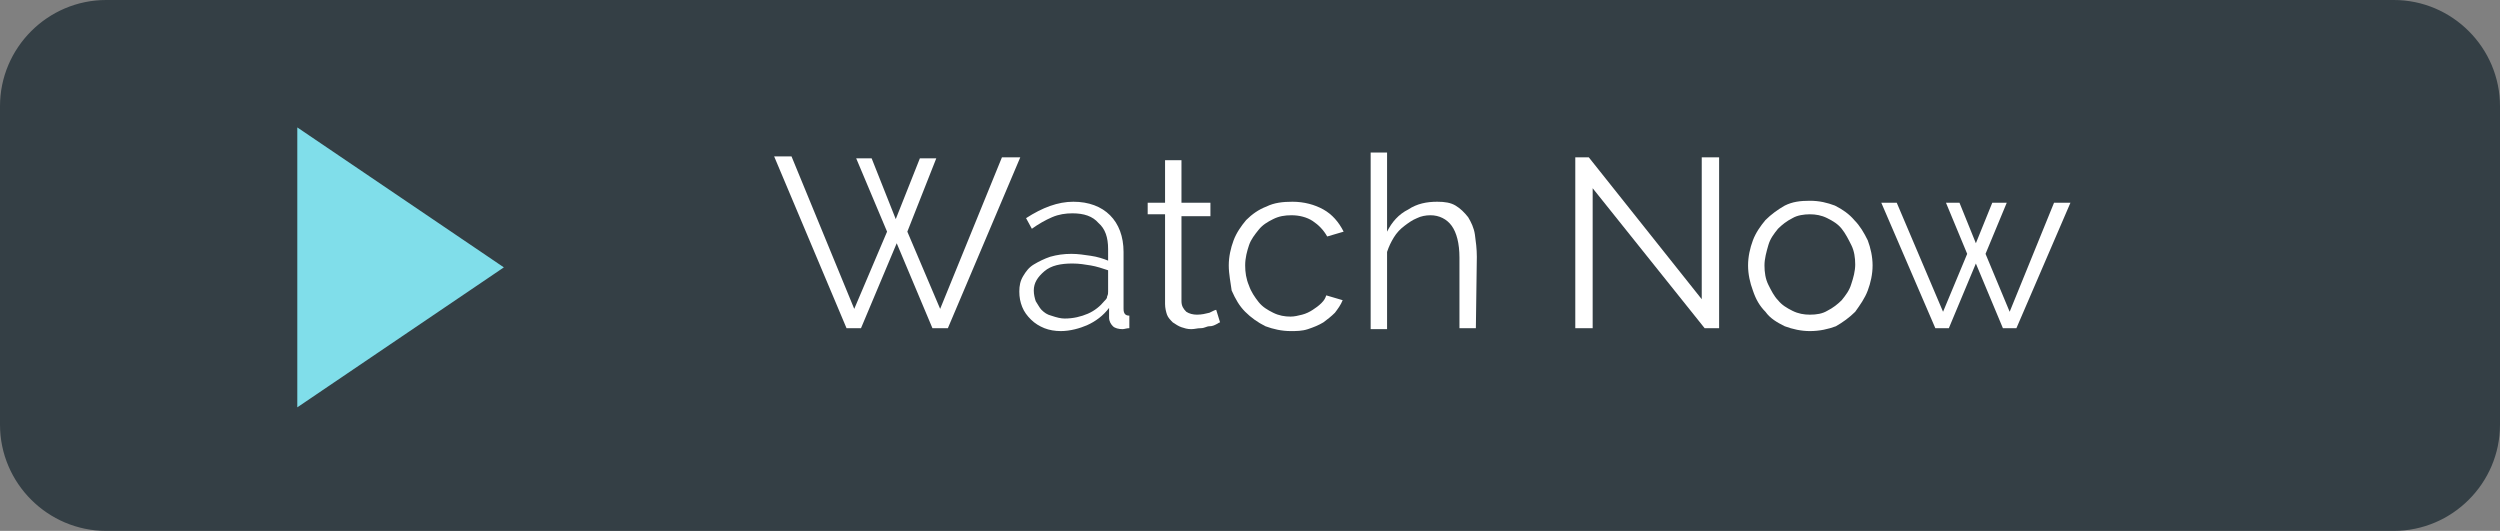 <?xml version="1.0" encoding="utf-8"?>
<!-- Generator: Adobe Illustrator 24.3.0, SVG Export Plug-In . SVG Version: 6.00 Build 0)  -->
<svg version="1.1" id="Layer_1" xmlns="http://www.w3.org/2000/svg" xmlns:xlink="http://www.w3.org/1999/xlink" x="0px" y="0px"
	 viewBox="0 0 259 55" style="enable-background:new 0 0 259 55;" xml:space="preserve">
<rect x="0" y="0" width="259" height="55" fill="#808080" stroke="none"/>
<style type="text/css">
	.st0{fill:#343F45;stroke:#343F45;stroke-width:2;stroke-miterlimit:10;}
	.st1{fill:#80DEEA;}
	.st2{enable-background:new    ;}
	.st3{fill:#FFFFFF;}
</style>
<g transform="translate(1 1)">
	<path class="st0" d="M10,0h237c5.5,0,10,4.5,10,10v33c0,5.5-4.5,10-10,10H10C4.5,53,0,48.5,0,43V10C0,4.5,4.5,0,10,0z"/>
	<path class="st1" d="M51.2,26.7L29.8,41.2v-29L51.2,26.7z"/>
	<g class="st2">
		<path class="st3" d="M87.7,15.4h1.6l2.5,6.3l2.5-6.3H96L93,23l3.4,8l6.4-15.7h1.9L97.2,33h-1.6l-3.7-8.8L88.2,33h-1.5l-7.5-17.8
			H81L87.5,31l3.4-8L87.7,15.4z"/>
		<path class="st3" d="M108.9,33.3c-0.6,0-1.2-0.1-1.7-0.3s-1-0.5-1.4-0.9s-0.7-0.8-0.9-1.3c-0.2-0.5-0.3-1-0.3-1.6s0.1-1.1,0.4-1.6
			s0.6-0.9,1.1-1.2c0.5-0.3,1.1-0.6,1.7-0.8c0.7-0.2,1.4-0.3,2.2-0.3c0.7,0,1.3,0.1,2,0.2s1.3,0.3,1.8,0.5v-1.2c0-1.2-0.3-2.1-1-2.7
			c-0.6-0.7-1.5-1-2.7-1c-0.7,0-1.4,0.1-2.1,0.4s-1.4,0.7-2.1,1.2l-0.6-1.1c1.7-1.1,3.3-1.7,4.9-1.7s2.9,0.5,3.8,1.4
			s1.4,2.2,1.4,3.8V31c0,0.5,0.2,0.7,0.6,0.7V33c-0.3,0-0.5,0.1-0.7,0.1c-0.4,0-0.8-0.1-1-0.3s-0.4-0.5-0.4-0.9v-1
			c-0.6,0.8-1.4,1.4-2.3,1.8C110.9,33,109.9,33.3,108.9,33.3z M109.3,32c0.9,0,1.7-0.2,2.4-0.5s1.3-0.8,1.7-1.3
			c0.2-0.2,0.3-0.3,0.3-0.5c0.1-0.2,0.1-0.3,0.1-0.5V27c-0.6-0.2-1.2-0.4-1.8-0.5c-0.6-0.1-1.2-0.2-1.9-0.2c-1.2,0-2.2,0.2-2.9,0.8
			s-1.1,1.2-1.1,2c0,0.4,0.1,0.8,0.2,1.1c0.2,0.3,0.4,0.7,0.6,0.9c0.3,0.3,0.6,0.5,1,0.6C108.5,31.9,108.9,32,109.3,32z"/>
		<path class="st3" d="M125.4,32.4c-0.1,0-0.2,0.1-0.4,0.2c-0.2,0.1-0.4,0.2-0.7,0.2s-0.5,0.2-0.9,0.2s-0.6,0.1-1,0.1
			s-0.7-0.1-1-0.2c-0.3-0.1-0.6-0.3-0.9-0.5c-0.2-0.2-0.5-0.5-0.6-0.8s-0.2-0.7-0.2-1.1v-9.3h-1.8V20h1.8v-4.4h1.7V20h3v1.4h-3v8.8
			c0,0.5,0.2,0.8,0.5,1.1c0.3,0.2,0.7,0.3,1.1,0.3c0.5,0,0.9-0.1,1.3-0.2c0.4-0.2,0.6-0.3,0.7-0.3L125.4,32.4z"/>
		<path class="st3" d="M126.3,26.5c0-0.9,0.2-1.8,0.5-2.6c0.3-0.8,0.8-1.5,1.3-2.1c0.6-0.6,1.3-1.1,2.1-1.4c0.8-0.4,1.7-0.5,2.7-0.5
			c1.2,0,2.3,0.3,3.2,0.8s1.6,1.3,2.1,2.3l-1.7,0.5c-0.4-0.7-0.9-1.2-1.5-1.6s-1.4-0.6-2.2-0.6c-0.7,0-1.3,0.1-1.9,0.4
			s-1.1,0.6-1.5,1.1s-0.8,1-1,1.6s-0.4,1.3-0.4,2.1c0,0.7,0.1,1.4,0.4,2.1c0.2,0.6,0.6,1.2,1,1.7s0.9,0.8,1.5,1.1
			c0.6,0.3,1.2,0.4,1.8,0.4c0.4,0,0.8-0.1,1.2-0.2s0.8-0.3,1.1-0.5s0.6-0.4,0.9-0.7s0.4-0.5,0.5-0.8l1.7,0.5
			c-0.2,0.5-0.5,0.9-0.8,1.3c-0.4,0.4-0.8,0.7-1.2,1c-0.5,0.3-1,0.5-1.6,0.7s-1.2,0.2-1.8,0.2c-0.9,0-1.8-0.2-2.6-0.5
			c-0.8-0.4-1.5-0.9-2.1-1.5c-0.6-0.6-1-1.3-1.4-2.2C126.5,28.3,126.3,27.4,126.3,26.5z"/>
		<path class="st3" d="M151.9,33h-1.7v-7.3c0-1.5-0.3-2.6-0.8-3.3c-0.5-0.7-1.3-1.1-2.2-1.1c-0.5,0-1,0.1-1.4,0.3
			c-0.5,0.2-0.9,0.5-1.3,0.8c-0.4,0.3-0.8,0.7-1.1,1.2s-0.5,0.9-0.7,1.5v8H141V14.8h1.7V23c0.5-1,1.2-1.8,2.2-2.3
			c0.9-0.6,1.9-0.8,3-0.8c0.8,0,1.4,0.1,1.9,0.4s0.9,0.7,1.3,1.2c0.3,0.5,0.6,1.1,0.7,1.8c0.1,0.7,0.2,1.5,0.2,2.3L151.9,33
			L151.9,33z"/>
		<path class="st3" d="M164,18.5V33h-1.8V15.3h1.4L175.3,30V15.3h1.8V33h-1.5L164,18.5z"/>
		<path class="st3" d="M186.5,33.3c-0.9,0-1.8-0.2-2.6-0.5c-0.8-0.4-1.5-0.8-2-1.5c-0.6-0.6-1-1.3-1.3-2.2c-0.3-0.8-0.5-1.7-0.5-2.6
			s0.2-1.8,0.5-2.6c0.3-0.8,0.8-1.5,1.3-2.1c0.6-0.6,1.3-1.1,2-1.5c0.8-0.4,1.6-0.5,2.6-0.5s1.8,0.2,2.6,0.5c0.8,0.4,1.5,0.9,2,1.5
			c0.6,0.6,1,1.3,1.4,2.1c0.3,0.8,0.5,1.7,0.5,2.6s-0.2,1.8-0.5,2.6c-0.3,0.8-0.8,1.5-1.3,2.2c-0.6,0.6-1.3,1.1-2,1.5
			C188.4,33.1,187.5,33.3,186.5,33.3z M181.8,26.5c0,0.7,0.1,1.4,0.4,2s0.6,1.2,1,1.6c0.4,0.5,0.9,0.8,1.5,1.1
			c0.6,0.3,1.2,0.4,1.8,0.4c0.7,0,1.3-0.1,1.8-0.4c0.6-0.3,1.1-0.7,1.5-1.1c0.4-0.5,0.8-1,1-1.7c0.2-0.6,0.4-1.3,0.4-2
			s-0.1-1.4-0.4-2s-0.6-1.2-1-1.7s-0.9-0.8-1.5-1.1c-0.6-0.3-1.2-0.4-1.8-0.4s-1.3,0.1-1.8,0.4c-0.6,0.3-1.1,0.7-1.5,1.1
			c-0.4,0.5-0.8,1-1,1.7S181.8,25.8,181.8,26.5z"/>
		<path class="st3" d="M211.8,20h1.7l-5.6,13h-1.4l-2.8-6.7l-2.8,6.7h-1.4l-5.6-13h1.6l4.8,11.3l2.5-6l-2.2-5.3h1.4l1.7,4.2l1.7-4.2
			h1.5l-2.2,5.3l2.5,6L211.8,20z"/>
	</g>
</g>
</svg>
